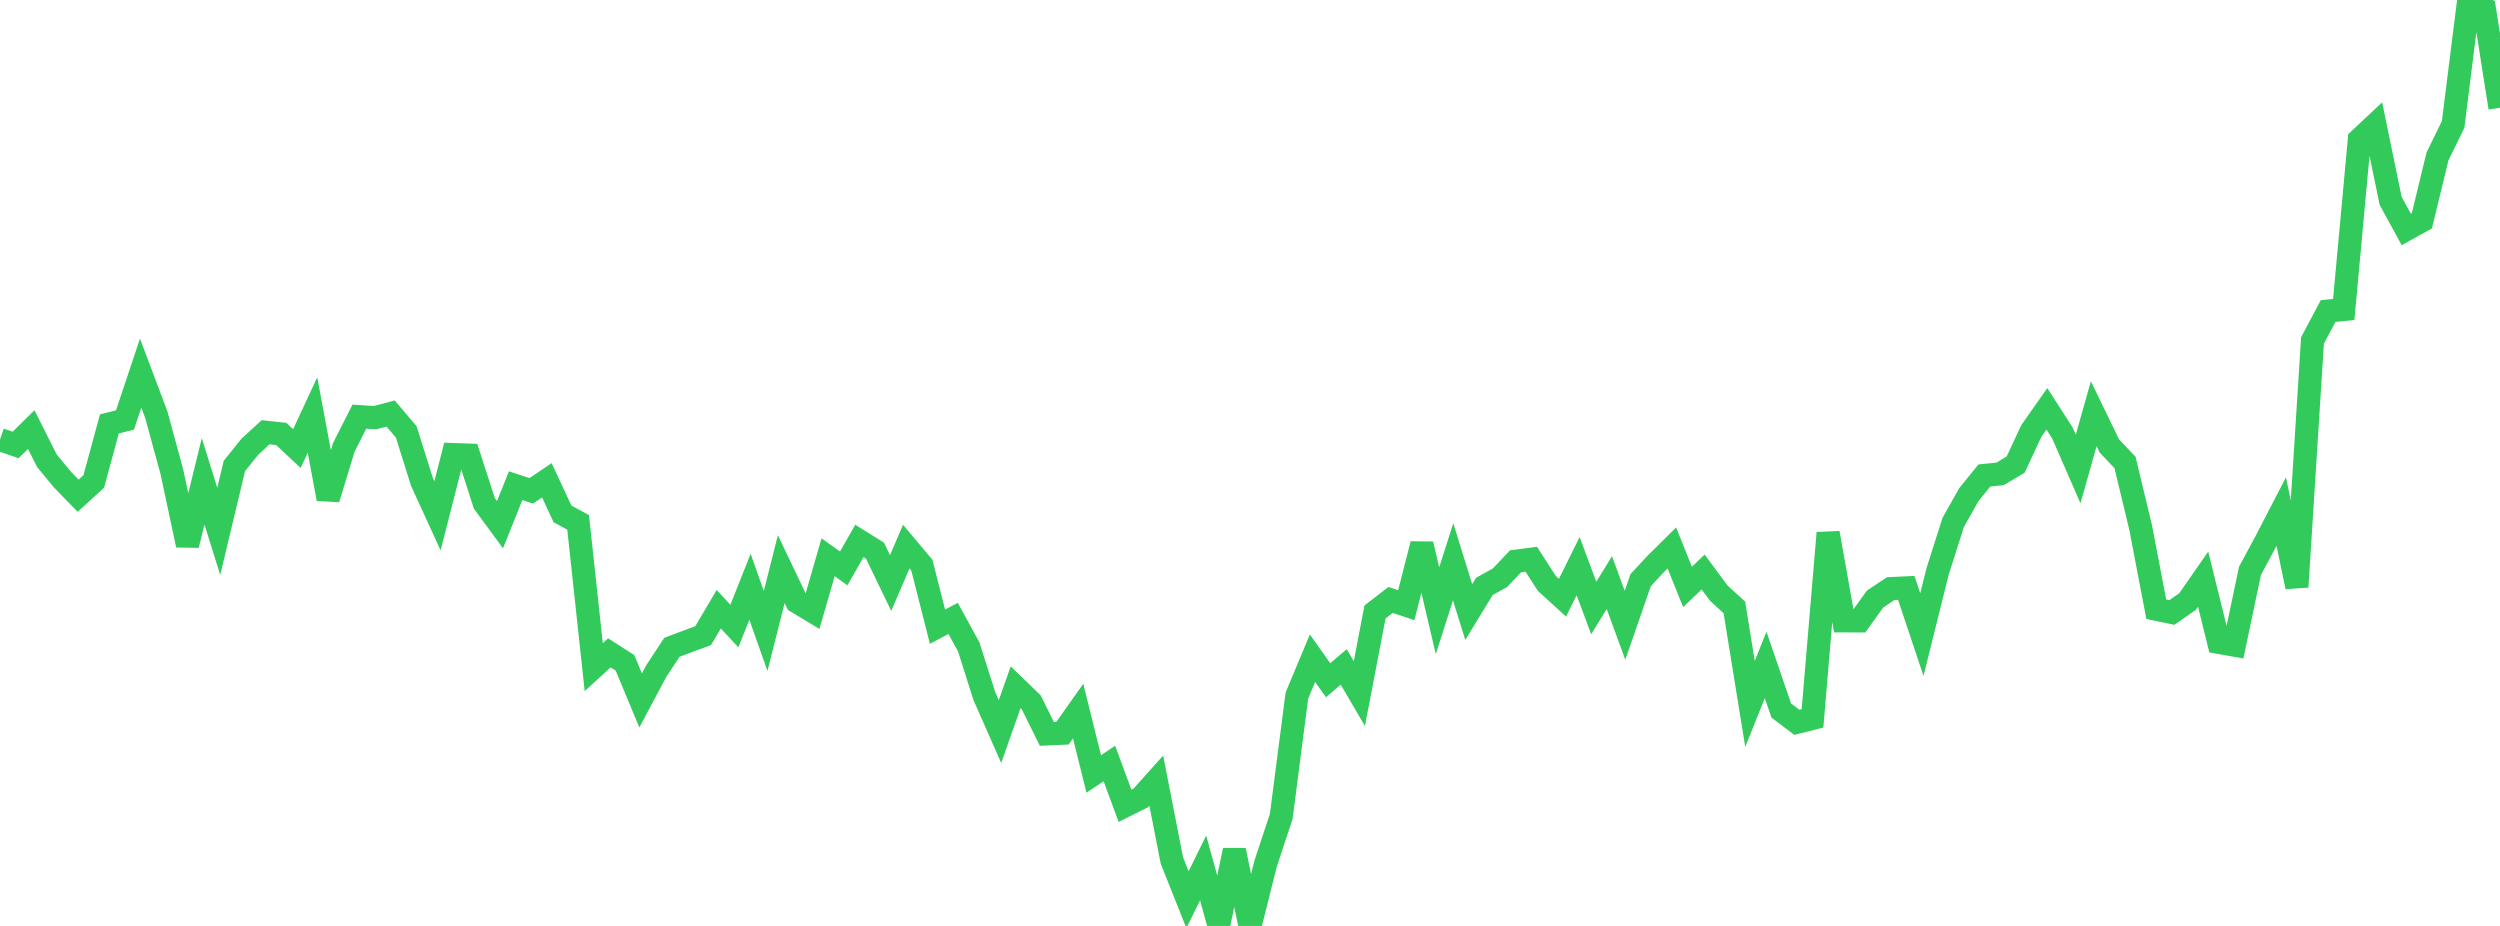 <?xml version="1.0" standalone="no"?>
<!DOCTYPE svg PUBLIC "-//W3C//DTD SVG 1.1//EN" "http://www.w3.org/Graphics/SVG/1.1/DTD/svg11.dtd">

<svg width="135" height="50" viewBox="0 0 135 50" preserveAspectRatio="none" 
  xmlns="http://www.w3.org/2000/svg"
  xmlns:xlink="http://www.w3.org/1999/xlink">


<polyline points="0.0, 23.738 0.844, 24.028 1.688, 23.2 2.531, 24.88 3.375, 25.9 4.219, 26.769 5.062, 26.002 5.906, 22.892 6.75, 22.677 7.594, 20.149 8.438, 22.387 9.281, 25.475 10.125, 29.436 10.969, 25.989 11.812, 28.693 12.656, 25.166 13.5, 24.114 14.344, 23.341 15.188, 23.433 16.031, 24.223 16.875, 22.407 17.719, 26.939 18.562, 24.164 19.406, 22.499 20.25, 22.554 21.094, 22.33 21.938, 23.324 22.781, 26.011 23.625, 27.853 24.469, 24.547 25.312, 24.576 26.156, 27.185 27.0, 28.333 27.844, 26.228 28.688, 26.505 29.531, 25.937 30.375, 27.752 31.219, 28.208 32.062, 36.026 32.906, 35.254 33.75, 35.795 34.594, 37.823 35.438, 36.238 36.281, 34.955 37.125, 34.637 37.969, 34.326 38.812, 32.898 39.656, 33.807 40.5, 31.683 41.344, 34.075 42.188, 30.733 43.031, 32.499 43.875, 33.008 44.719, 30.091 45.562, 30.695 46.406, 29.21 47.25, 29.735 48.094, 31.484 48.938, 29.516 49.781, 30.52 50.625, 33.841 51.469, 33.394 52.312, 34.935 53.156, 37.59 54.0, 39.505 54.844, 37.109 55.688, 37.927 56.531, 39.631 57.375, 39.593 58.219, 38.398 59.062, 41.792 59.906, 41.23 60.75, 43.513 61.594, 43.093 62.438, 42.151 63.281, 46.462 64.125, 48.58 64.969, 46.869 65.812, 49.925 66.656, 45.917 67.5, 50.0 68.344, 46.634 69.188, 44.082 70.031, 37.561 70.875, 35.542 71.719, 36.732 72.562, 36.014 73.406, 37.455 74.25, 33.046 75.094, 32.395 75.938, 32.682 76.781, 29.382 77.625, 32.98 78.469, 30.337 79.312, 33.051 80.156, 31.667 81.0, 31.197 81.844, 30.307 82.688, 30.198 83.531, 31.507 84.375, 32.274 85.219, 30.572 86.062, 32.833 86.906, 31.461 87.75, 33.765 88.594, 31.33 89.438, 30.42 90.281, 29.588 91.125, 31.695 91.969, 30.888 92.812, 32.028 93.656, 32.8 94.5, 38.014 95.344, 35.907 96.188, 38.368 97.031, 39.005 97.875, 38.793 98.719, 28.78 99.562, 33.526 100.406, 33.527 101.25, 32.353 102.094, 31.787 102.938, 31.746 103.781, 34.267 104.625, 30.875 105.469, 28.219 106.312, 26.72 107.156, 25.675 108.0, 25.59 108.844, 25.092 109.688, 23.278 110.531, 22.076 111.375, 23.39 112.219, 25.325 113.062, 22.339 113.906, 24.082 114.75, 24.972 115.594, 28.479 116.438, 32.897 117.281, 33.073 118.125, 32.487 118.969, 31.275 119.812, 34.686 120.656, 34.836 121.5, 30.822 122.344, 29.254 123.188, 27.625 124.031, 31.691 124.875, 18.383 125.719, 16.796 126.562, 16.71 127.406, 7.536 128.25, 6.746 129.094, 10.849 129.938, 12.388 130.781, 11.922 131.625, 8.445 132.469, 6.718 133.312, 0.0 134.156, 0.463 135.0, 5.818" fill="none" stroke="#32ca5b" stroke-width="1.25"/>

</svg>